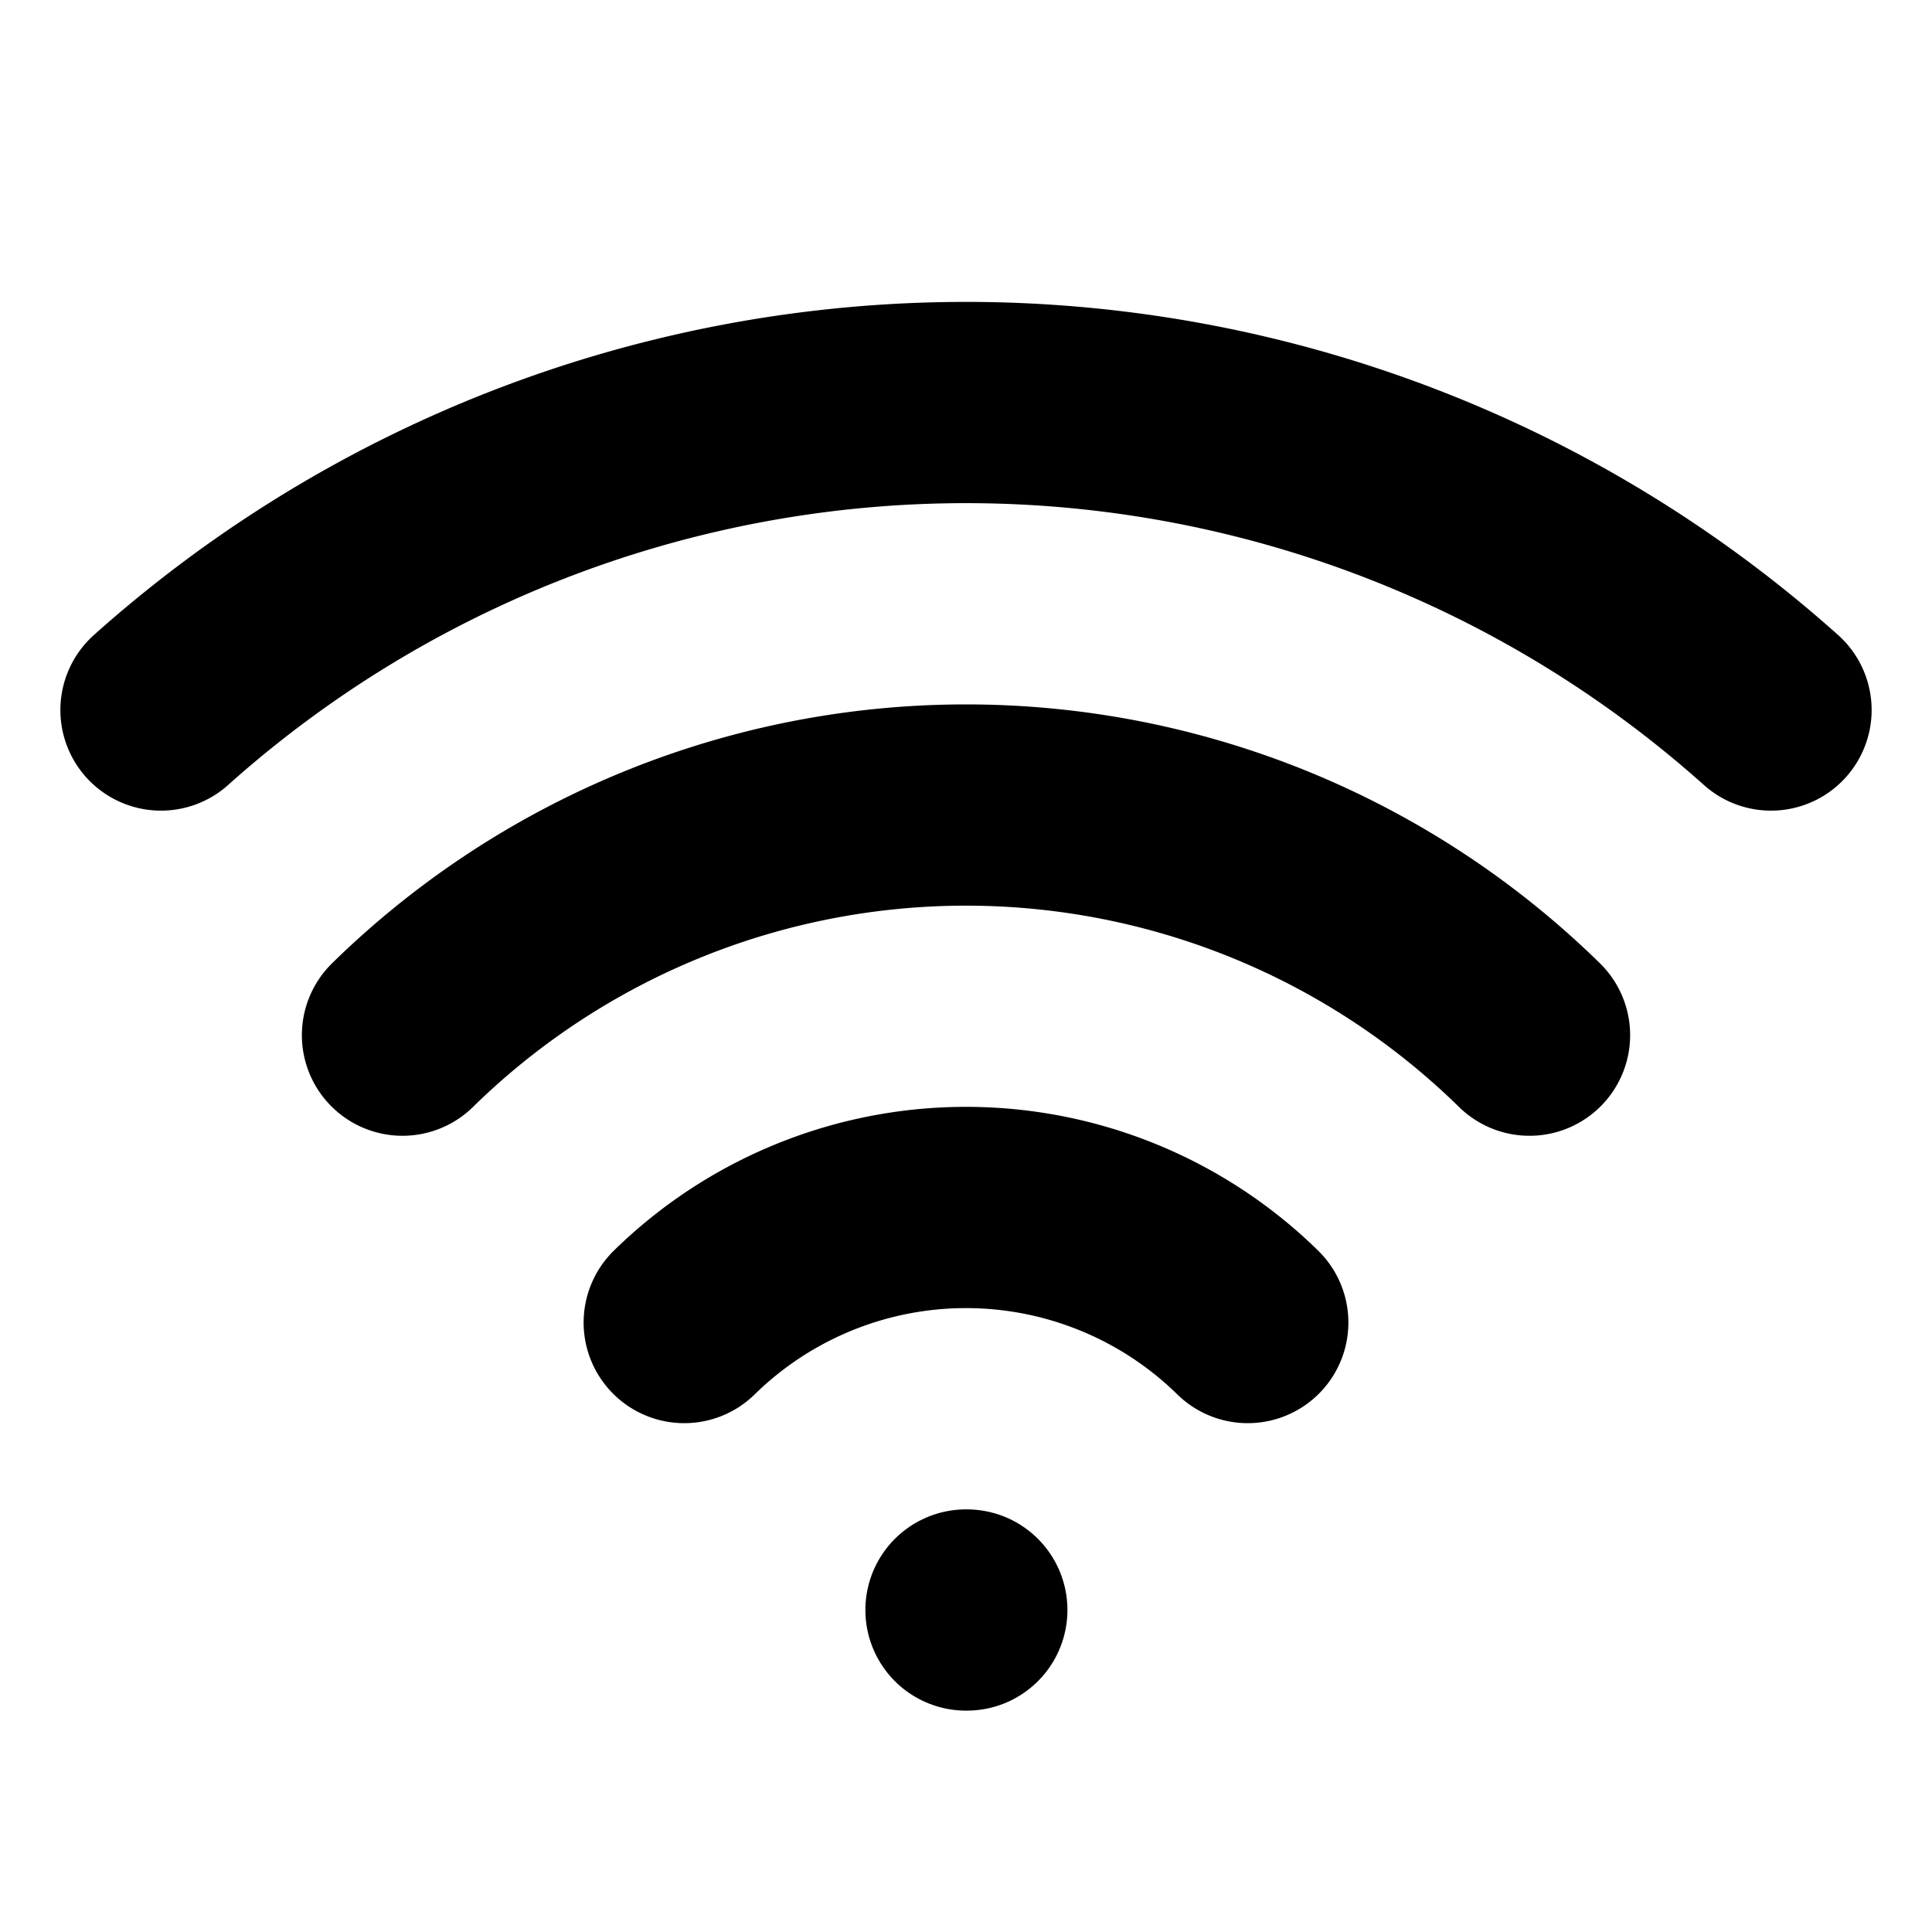 <svg xmlns:xlink="http://www.w3.org/1999/xlink" xmlns="http://www.w3.org/2000/svg" width="24" height="24" viewBox="0 0 24 24" fill="none" stroke="currentColor" stroke-width="2.5" stroke-linecap="round" stroke-linejoin="round" class="lucide lucide-wifi h-4 w-4 md:h-5 md:w-5"><path d="M12 20h.01" stroke="#000000" fill="none" stroke-width="2.5px"></path><path d="M2 8.82a15 15 0 0 1 20 0" stroke="#000000" fill="none" stroke-width="2.5px"></path><path d="M5 12.859a10 10 0 0 1 14 0" stroke="#000000" fill="none" stroke-width="2.5px"></path><path d="M8.5 16.429a5 5 0 0 1 7 0" stroke="#000000" fill="none" stroke-width="2.5px"></path></svg>